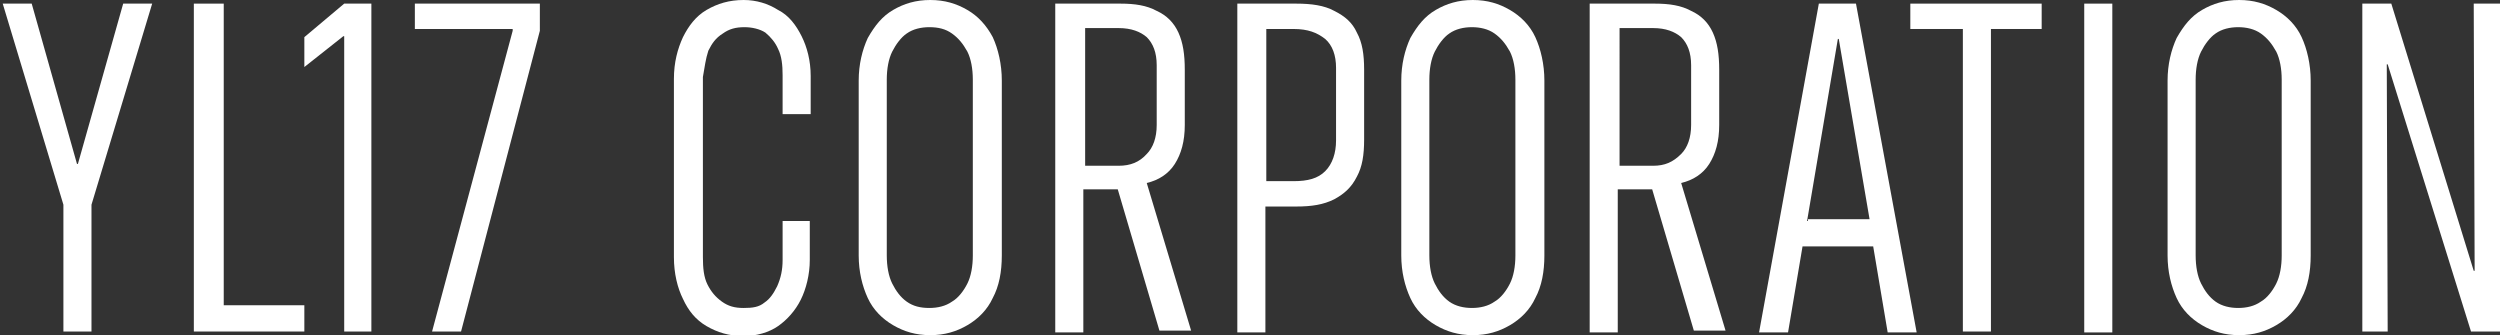 <?xml version="1.0" encoding="utf-8"?>
<!-- Generator: Adobe Illustrator 28.3.0, SVG Export Plug-In . SVG Version: 6.00 Build 0)  -->
<svg version="1.1" id="レイヤー_1" xmlns="http://www.w3.org/2000/svg" xmlns:xlink="http://www.w3.org/1999/xlink" x="0px"
	 y="0px" viewBox="0 0 276 37" style="enable-background:new 0 0 276 37;" xml:space="preserve">
<rect x="0" y="0" width="276" height="37" fill="#333333" stroke="none"/>
<style type="text/css">
	.st0{fill:#FFFFFF;}
</style>
<g>
	<polygon class="st0" points="8.6,18.1 8.5,18.1 3.5,0.4 0.3,0.4 7,22.6 7,36.6 10.1,36.6 10.1,22.6 16.8,0.4 13.6,0.4 	"/>
	<polygon class="st0" points="24.7,0.4 21.4,0.4 21.4,36.6 33.6,36.6 33.6,33.7 24.7,33.7 	"/>
	<polygon class="st0" points="33.6,4.1 33.6,7.4 37.9,4 38,4 38,36.6 41,36.6 41,0.4 38,0.4 	"/>
	<polygon class="st0" points="45.8,3.2 56.6,3.2 56.6,3.4 47.7,36.6 50.9,36.6 59.6,3.4 59.6,0.4 45.8,0.4 	"/>
	<path class="st0" d="M78.2,5.6c0.4-0.8,0.8-1.4,1.6-1.9C80.5,3.2,81.2,3,82.2,3c0.8,0,1.7,0.2,2.3,0.6c0.6,0.5,1.1,1.1,1.4,1.8
		c0.4,0.8,0.5,1.8,0.5,2.9v4.3h3.1V8.4c0-1.7-0.4-3.2-1-4.4c-0.6-1.2-1.4-2.3-2.6-2.9C84.8,0.4,83.5,0,82.1,0
		c-1.6,0-2.9,0.4-4.1,1.1s-2,1.8-2.6,3c-0.6,1.3-1,2.8-1,4.6v19.7c0,1.8,0.4,3.4,1,4.6c0.6,1.3,1.4,2.3,2.6,3s2.5,1.1,4.1,1.1
		c1.4,0,2.8-0.4,3.8-1.1s1.9-1.7,2.5-2.9c0.6-1.2,1-2.8,1-4.4v-4.3h-3v4.3c0,1.1-0.2,2-0.6,2.9c-0.4,0.8-0.8,1.4-1.4,1.8
		c-0.6,0.5-1.3,0.6-2.3,0.6s-1.7-0.2-2.4-0.7c-0.7-0.5-1.2-1.1-1.6-1.9s-0.5-1.8-0.5-3V8.5C77.8,7.4,77.9,6.5,78.2,5.6z"/>
	<path class="st0" d="M106.8,1.1c-1.2-0.7-2.5-1.1-4.1-1.1c-1.6,0-2.9,0.4-4.1,1.1c-1.2,0.7-2,1.7-2.8,3.1c-0.6,1.3-1,2.9-1,4.7
		v19.3c0,1.8,0.4,3.4,1,4.7c0.6,1.3,1.6,2.3,2.8,3c1.2,0.7,2.5,1.1,4.1,1.1c1.6,0,2.9-0.4,4.1-1.1s2.2-1.7,2.8-3
		c0.7-1.3,1-2.9,1-4.7V8.9c0-1.8-0.4-3.5-1-4.8C108.9,2.8,108,1.8,106.8,1.1z M107.4,28.2c0,1.2-0.2,2.3-0.6,3.1
		c-0.4,0.8-1,1.6-1.7,2c-0.7,0.5-1.6,0.7-2.5,0.7c-1,0-1.8-0.2-2.5-0.7s-1.2-1.2-1.6-2c-0.4-0.8-0.6-1.9-0.6-3.1V8.8
		c0-1.2,0.2-2.3,0.6-3.1c0.4-0.8,1-1.6,1.6-2c0.7-0.5,1.6-0.7,2.5-0.7c1,0,1.8,0.2,2.5,0.7s1.2,1.1,1.7,2c0.4,0.8,0.6,1.9,0.6,3.1
		V28.2z"/>
	<path class="st0" d="M129.7,18.1c0.7-1.1,1.1-2.5,1.1-4.3V7.7c0-1.7-0.2-3-0.7-4.1s-1.3-1.9-2.4-2.4c-1.1-0.6-2.4-0.8-4-0.8h-7.2
		v36.3h3.1V20.9h3.4c0.1,0,0.2,0,0.4,0l4.6,15.6h3.5l-4.9-16.3C127.9,19.9,129,19.2,129.7,18.1z M123.5,18.3h-3.7V3.1h3.7
		c1.4,0,2.4,0.4,3.1,1c0.7,0.7,1.1,1.7,1.1,3.1v6.6c0,1.4-0.4,2.5-1.1,3.2C125.8,17.9,124.8,18.3,123.5,18.3z"/>
	<path class="st0" d="M147.3,1.2c-1.1-0.6-2.5-0.8-4.2-0.8h-6.5v36.3h3.1V22.8h3.4c1.7,0,3-0.2,4.2-0.8c1.1-0.6,1.9-1.3,2.5-2.5
		c0.6-1.1,0.8-2.4,0.8-4.1V7.7c0-1.7-0.2-3-0.8-4.1C149.3,2.5,148.5,1.8,147.3,1.2z M147.5,15.5c0,1.4-0.4,2.6-1.2,3.4
		s-1.9,1.1-3.5,1.1h-3V3.2h3c1.6,0,2.6,0.4,3.5,1.1c0.8,0.7,1.2,1.8,1.2,3.2V15.5z"/>
	<path class="st0" d="M166.7,1.1c-1.2-0.7-2.5-1.1-4.1-1.1c-1.6,0-2.9,0.4-4.1,1.1s-2,1.7-2.8,3.1c-0.6,1.3-1,2.9-1,4.7v19.3
		c0,1.8,0.4,3.4,1,4.7c0.6,1.3,1.6,2.3,2.8,3s2.5,1.1,4.1,1.1c1.6,0,2.9-0.4,4.1-1.1c1.2-0.7,2.2-1.7,2.8-3c0.7-1.3,1-2.9,1-4.7V8.9
		c0-1.8-0.4-3.5-1-4.8S167.9,1.8,166.7,1.1z M167.3,28.2c0,1.2-0.2,2.3-0.6,3.1c-0.4,0.8-1,1.6-1.7,2c-0.7,0.5-1.6,0.7-2.5,0.7
		s-1.8-0.2-2.5-0.7s-1.2-1.2-1.6-2c-0.4-0.8-0.6-1.9-0.6-3.1V8.8c0-1.2,0.2-2.3,0.6-3.1c0.4-0.8,1-1.6,1.6-2
		c0.7-0.5,1.6-0.7,2.5-0.7s1.8,0.2,2.5,0.7s1.2,1.1,1.7,2c0.4,0.8,0.6,1.9,0.6,3.1V28.2z"/>
	<path class="st0" d="M188.7,18.1c0.7-1.1,1.1-2.5,1.1-4.3V7.7c0-1.7-0.2-3-0.7-4.1s-1.3-1.9-2.4-2.4c-1.1-0.6-2.4-0.8-4-0.8h-7.2
		v36.3h3.1V20.9h3.4c0.1,0,0.2,0,0.4,0l4.6,15.6h3.5l-4.9-16.3C186.9,19.9,188,19.2,188.7,18.1z M182.5,18.3h-3.7V3.1h3.7
		c1.4,0,2.4,0.4,3.1,1c0.7,0.7,1.1,1.7,1.1,3.1v6.6c0,1.4-0.4,2.5-1.1,3.2C184.7,17.9,183.8,18.3,182.5,18.3z"/>
	<path class="st0" d="M200.8,0.4l-6.6,36.3h3.2l1.6-9.5h7.8l1.6,9.5h3.2l-6.7-36.3C204.9,0.4,200.8,0.4,200.8,0.4z M199.5,24.4
		l3.4-20.1h0.1l3.4,19.9h-6.8V24.4z"/>
	<polygon class="st0" points="210.9,3.2 216.7,3.2 216.7,36.6 219.8,36.6 219.8,3.2 225.4,3.2 225.4,0.4 210.9,0.4 	"/>
	<rect x="230.1" y="0.4" class="st0" width="3.1" height="36.3"/>
	<path class="st0" d="M251.3,1.1c-1.2-0.7-2.5-1.1-4.1-1.1c-1.6,0-2.9,0.4-4.1,1.1c-1.2,0.7-2,1.7-2.8,3.1c-0.6,1.3-1,2.9-1,4.7
		v19.3c0,1.8,0.4,3.4,1,4.7c0.6,1.3,1.6,2.3,2.8,3c1.2,0.7,2.5,1.1,4.1,1.1c1.6,0,2.9-0.4,4.1-1.1c1.2-0.7,2.2-1.7,2.8-3
		c0.7-1.3,1-2.9,1-4.7V8.9c0-1.8-0.4-3.5-1-4.8S252.5,1.8,251.3,1.1z M251.9,28.2c0,1.2-0.2,2.3-0.6,3.1c-0.4,0.8-1,1.6-1.7,2
		c-0.7,0.5-1.6,0.7-2.5,0.7s-1.8-0.2-2.5-0.7s-1.2-1.2-1.6-2c-0.4-0.8-0.6-1.9-0.6-3.1V8.8c0-1.2,0.2-2.3,0.6-3.1s1-1.6,1.6-2
		c0.7-0.5,1.6-0.7,2.5-0.7s1.8,0.2,2.5,0.7c0.7,0.5,1.2,1.1,1.7,2c0.4,0.8,0.6,1.9,0.6,3.1V28.2z"/>
	<polygon class="st0" points="273.1,0.4 273.2,29.9 273.1,29.9 264,0.4 260.8,0.4 260.8,36.6 263.6,36.6 263.5,7.1 263.6,7.1 
		272.8,36.6 276,36.6 276,0.4 	"/>
</g>
</svg>
